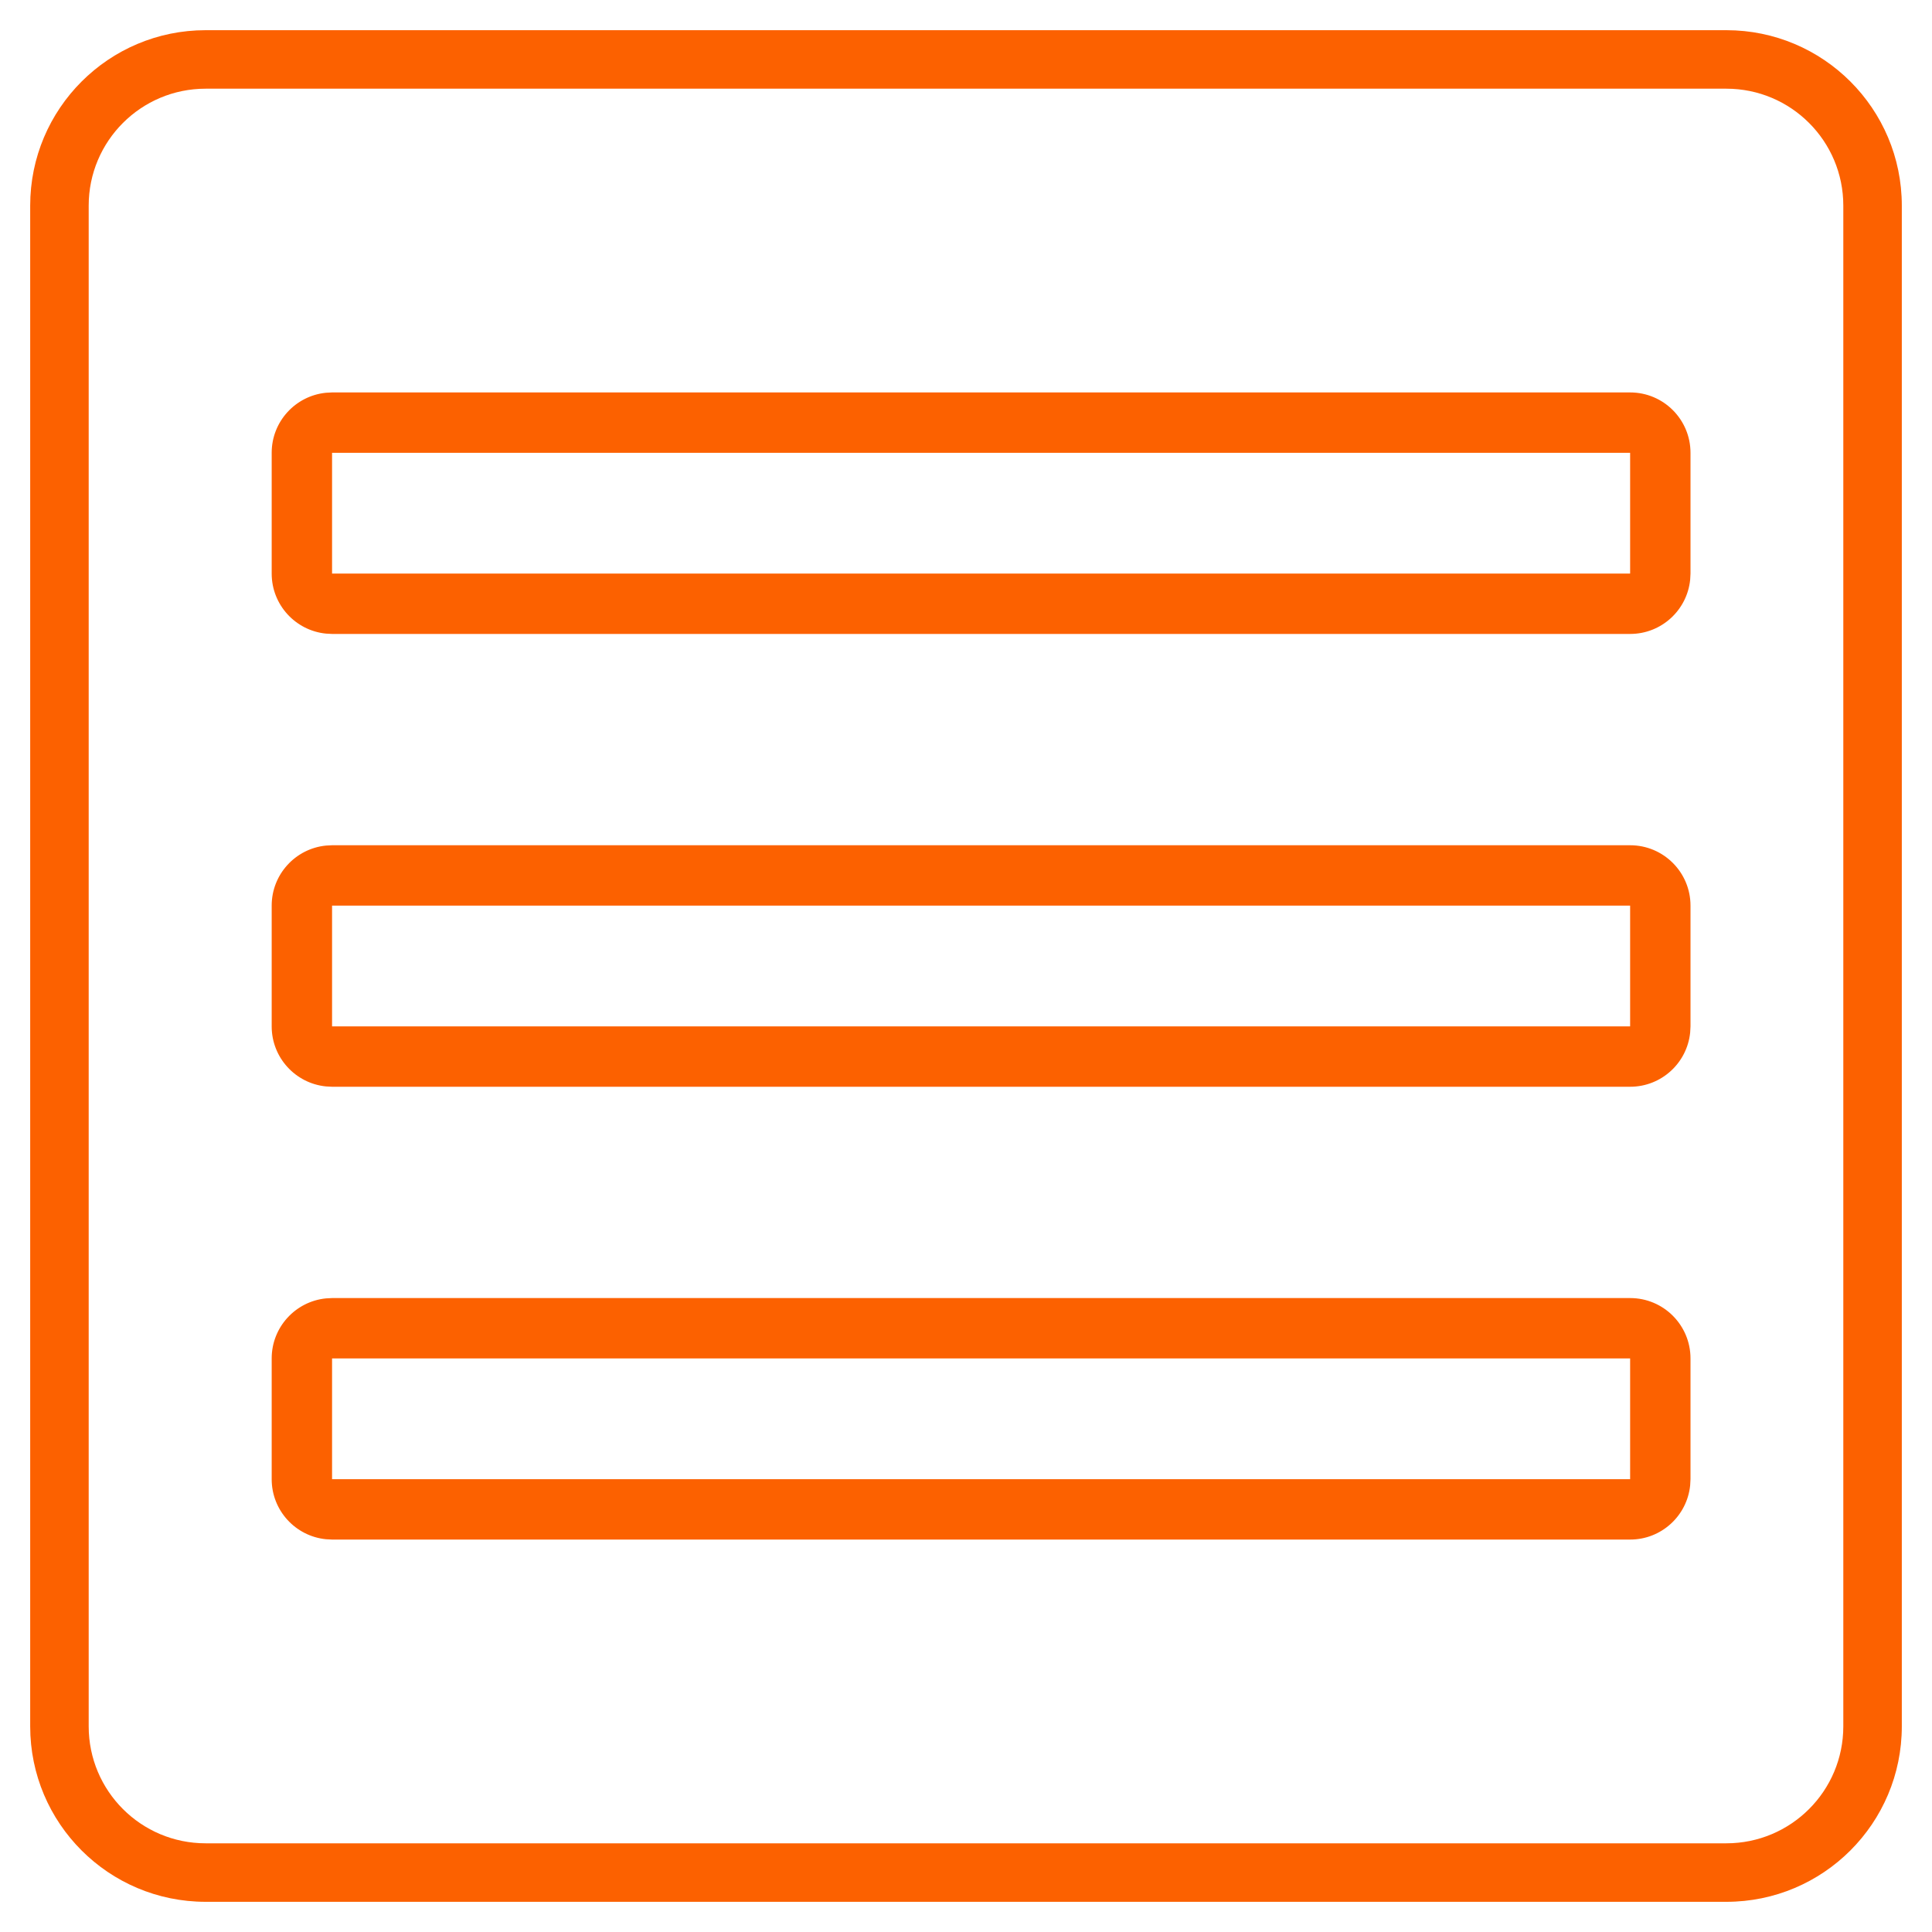<svg width="64" height="64" viewBox="0 0 64 64" fill="none" xmlns="http://www.w3.org/2000/svg">
<path d="M57.188 61.062V63H6.812V61.062H57.188ZM61.062 57.188V6.812C61.062 4.672 59.328 2.938 57.188 2.938H6.812C4.672 2.938 2.938 4.672 2.938 6.812V57.188C2.938 59.328 4.672 61.062 6.812 61.062V63C3.602 63 1 60.398 1 57.188V6.812C1 3.602 3.602 1 6.812 1H57.188C60.398 1 63 3.602 63 6.812V57.188C63 60.398 60.398 63 57.188 63V61.062C59.328 61.062 61.062 59.328 61.062 57.188Z" fill="#FC6100"/>
<path d="M54 19V21H11V19H54ZM54 15H11V21L10.796 20.989C9.787 20.887 9 20.036 9 19V15C9 13.964 9.787 13.113 10.796 13.011L11 13H54C55.105 13 56 13.895 56 15V19L55.989 19.204C55.887 20.213 55.036 21 54 21V15Z" fill="#FC6100"/>
<path d="M54 34V36H11V34H54ZM54 30H11V36L10.796 35.989C9.787 35.887 9 35.036 9 34V30C9 28.964 9.787 28.113 10.796 28.011L11 28H54C55.105 28 56 28.895 56 30V34L55.989 34.204C55.887 35.213 55.036 36 54 36V30Z" fill="#FC6100"/>
<path d="M54 49V51H11V49H54ZM54 45H11V51L10.796 50.989C9.787 50.887 9 50.036 9 49V45C9 43.964 9.787 43.113 10.796 43.011L11 43H54C55.105 43 56 43.895 56 45V49L55.989 49.204C55.887 50.213 55.036 51 54 51V45Z" fill="#FC6100"/>
</svg>
